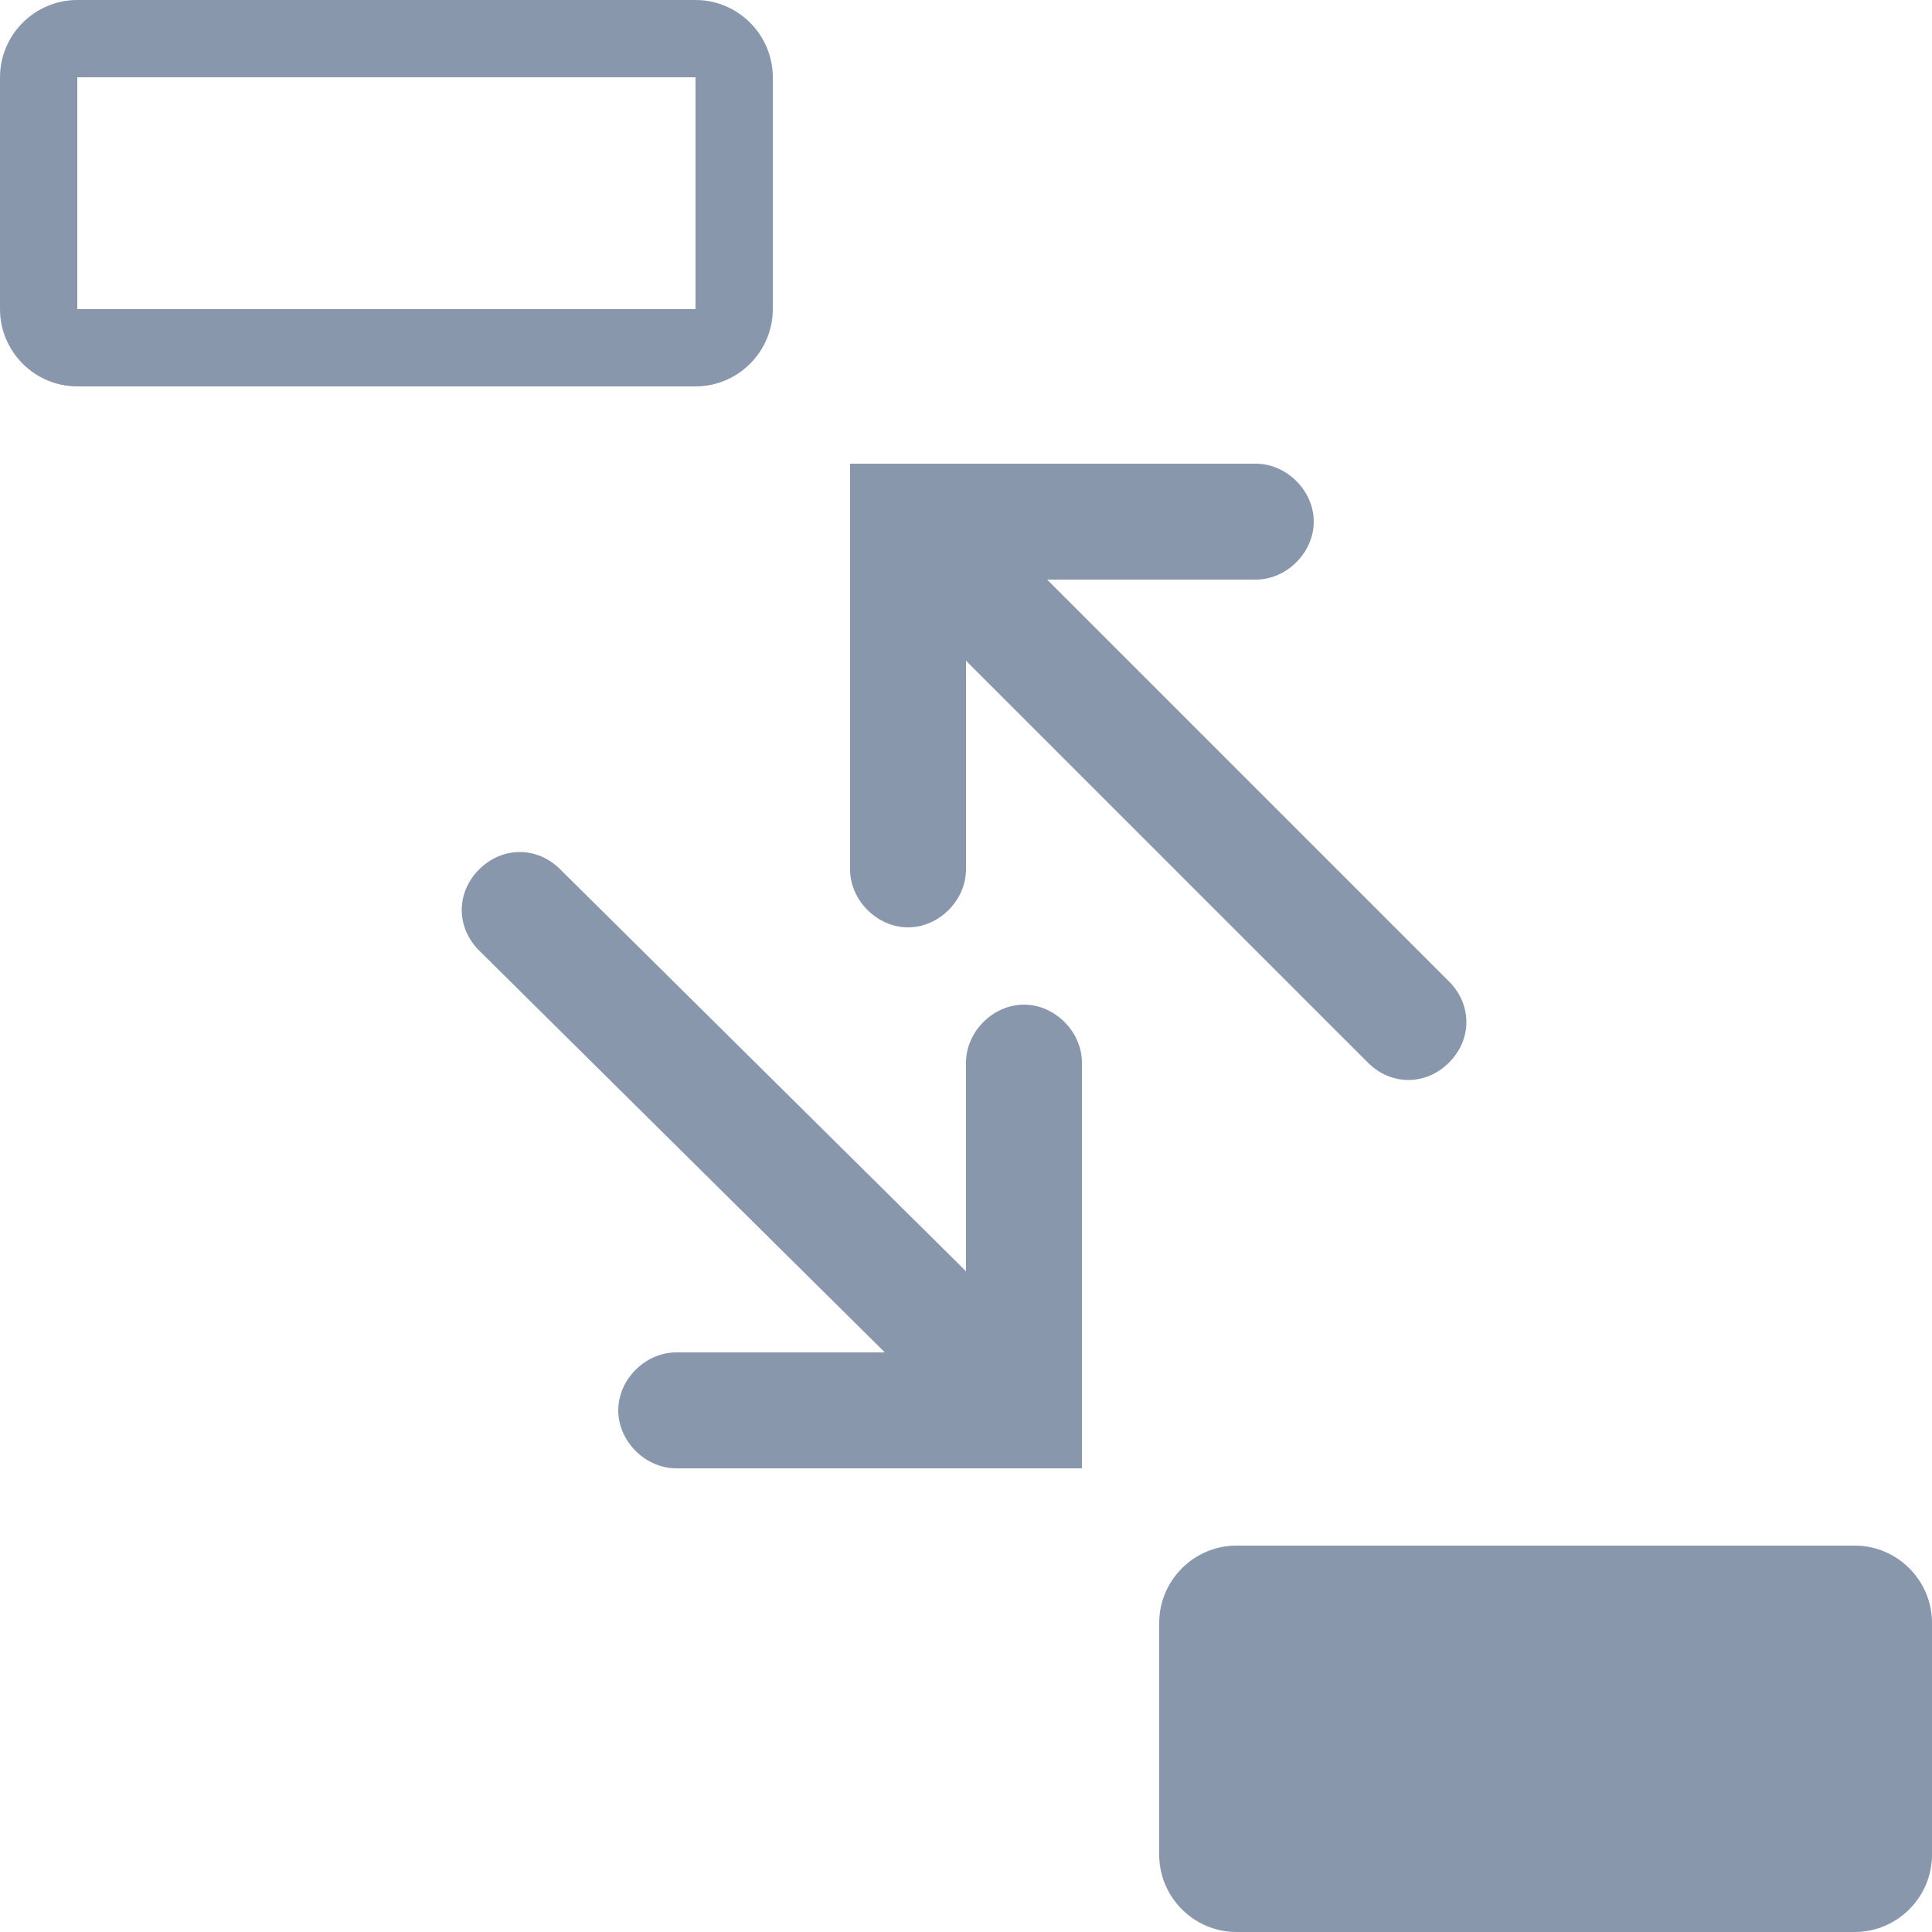 <?xml version="1.0" encoding="utf-8"?>
<!-- Generator: Adobe Illustrator 21.1.0, SVG Export Plug-In . SVG Version: 6.00 Build 0)  -->
<svg version="1.2" baseProfile="tiny" id="Layer_1" xmlns="http://www.w3.org/2000/svg" xmlns:xlink="http://www.w3.org/1999/xlink"
	 x="0px" y="0px" width="50px" height="50px" viewBox="0 0 50 50" xml:space="preserve">
<path fill-rule="evenodd" fill="#8997AC" d="M0,2c0-1.1,0.9-2,2-2h16c1.1,0,2,0.9,2,2v6c0,1.1-0.9,2-2,2H2c-1.1,0-2-0.9-2-2V2z
	 M18,2H2v6h16V2z"/>
<path fill="#8997AC" d="M30,42c0-1.1,0.9-2,2-2h16c1.1,0,2,0.9,2,2v6c0,1.1-0.9,2-2,2H32c-1.1,0-2-0.9-2-2V42z"/>
<path fill-rule="evenodd" fill="#8997AC" d="M28,38H17.5c-0.8,0-1.5-0.7-1.5-1.5s0.7-1.5,1.5-1.5h5.4L12.4,24.6
	c-0.6-0.6-0.6-1.5,0-2.1c0.6-0.6,1.5-0.6,2.1,0L25,32.9v-5.4c0-0.8,0.7-1.5,1.5-1.5s1.5,0.7,1.5,1.5V38z"/>
<path fill-rule="evenodd" fill="#8997AC" d="M22,12h10.5c0.8,0,1.5,0.7,1.5,1.5S33.3,15,32.5,15h-5.4l10.4,10.4
	c0.6,0.6,0.6,1.5,0,2.1c-0.6,0.6-1.5,0.6-2.1,0L25,17.1v5.4c0,0.8-0.7,1.5-1.5,1.5S22,23.3,22,22.5V12z"/>
</svg>
